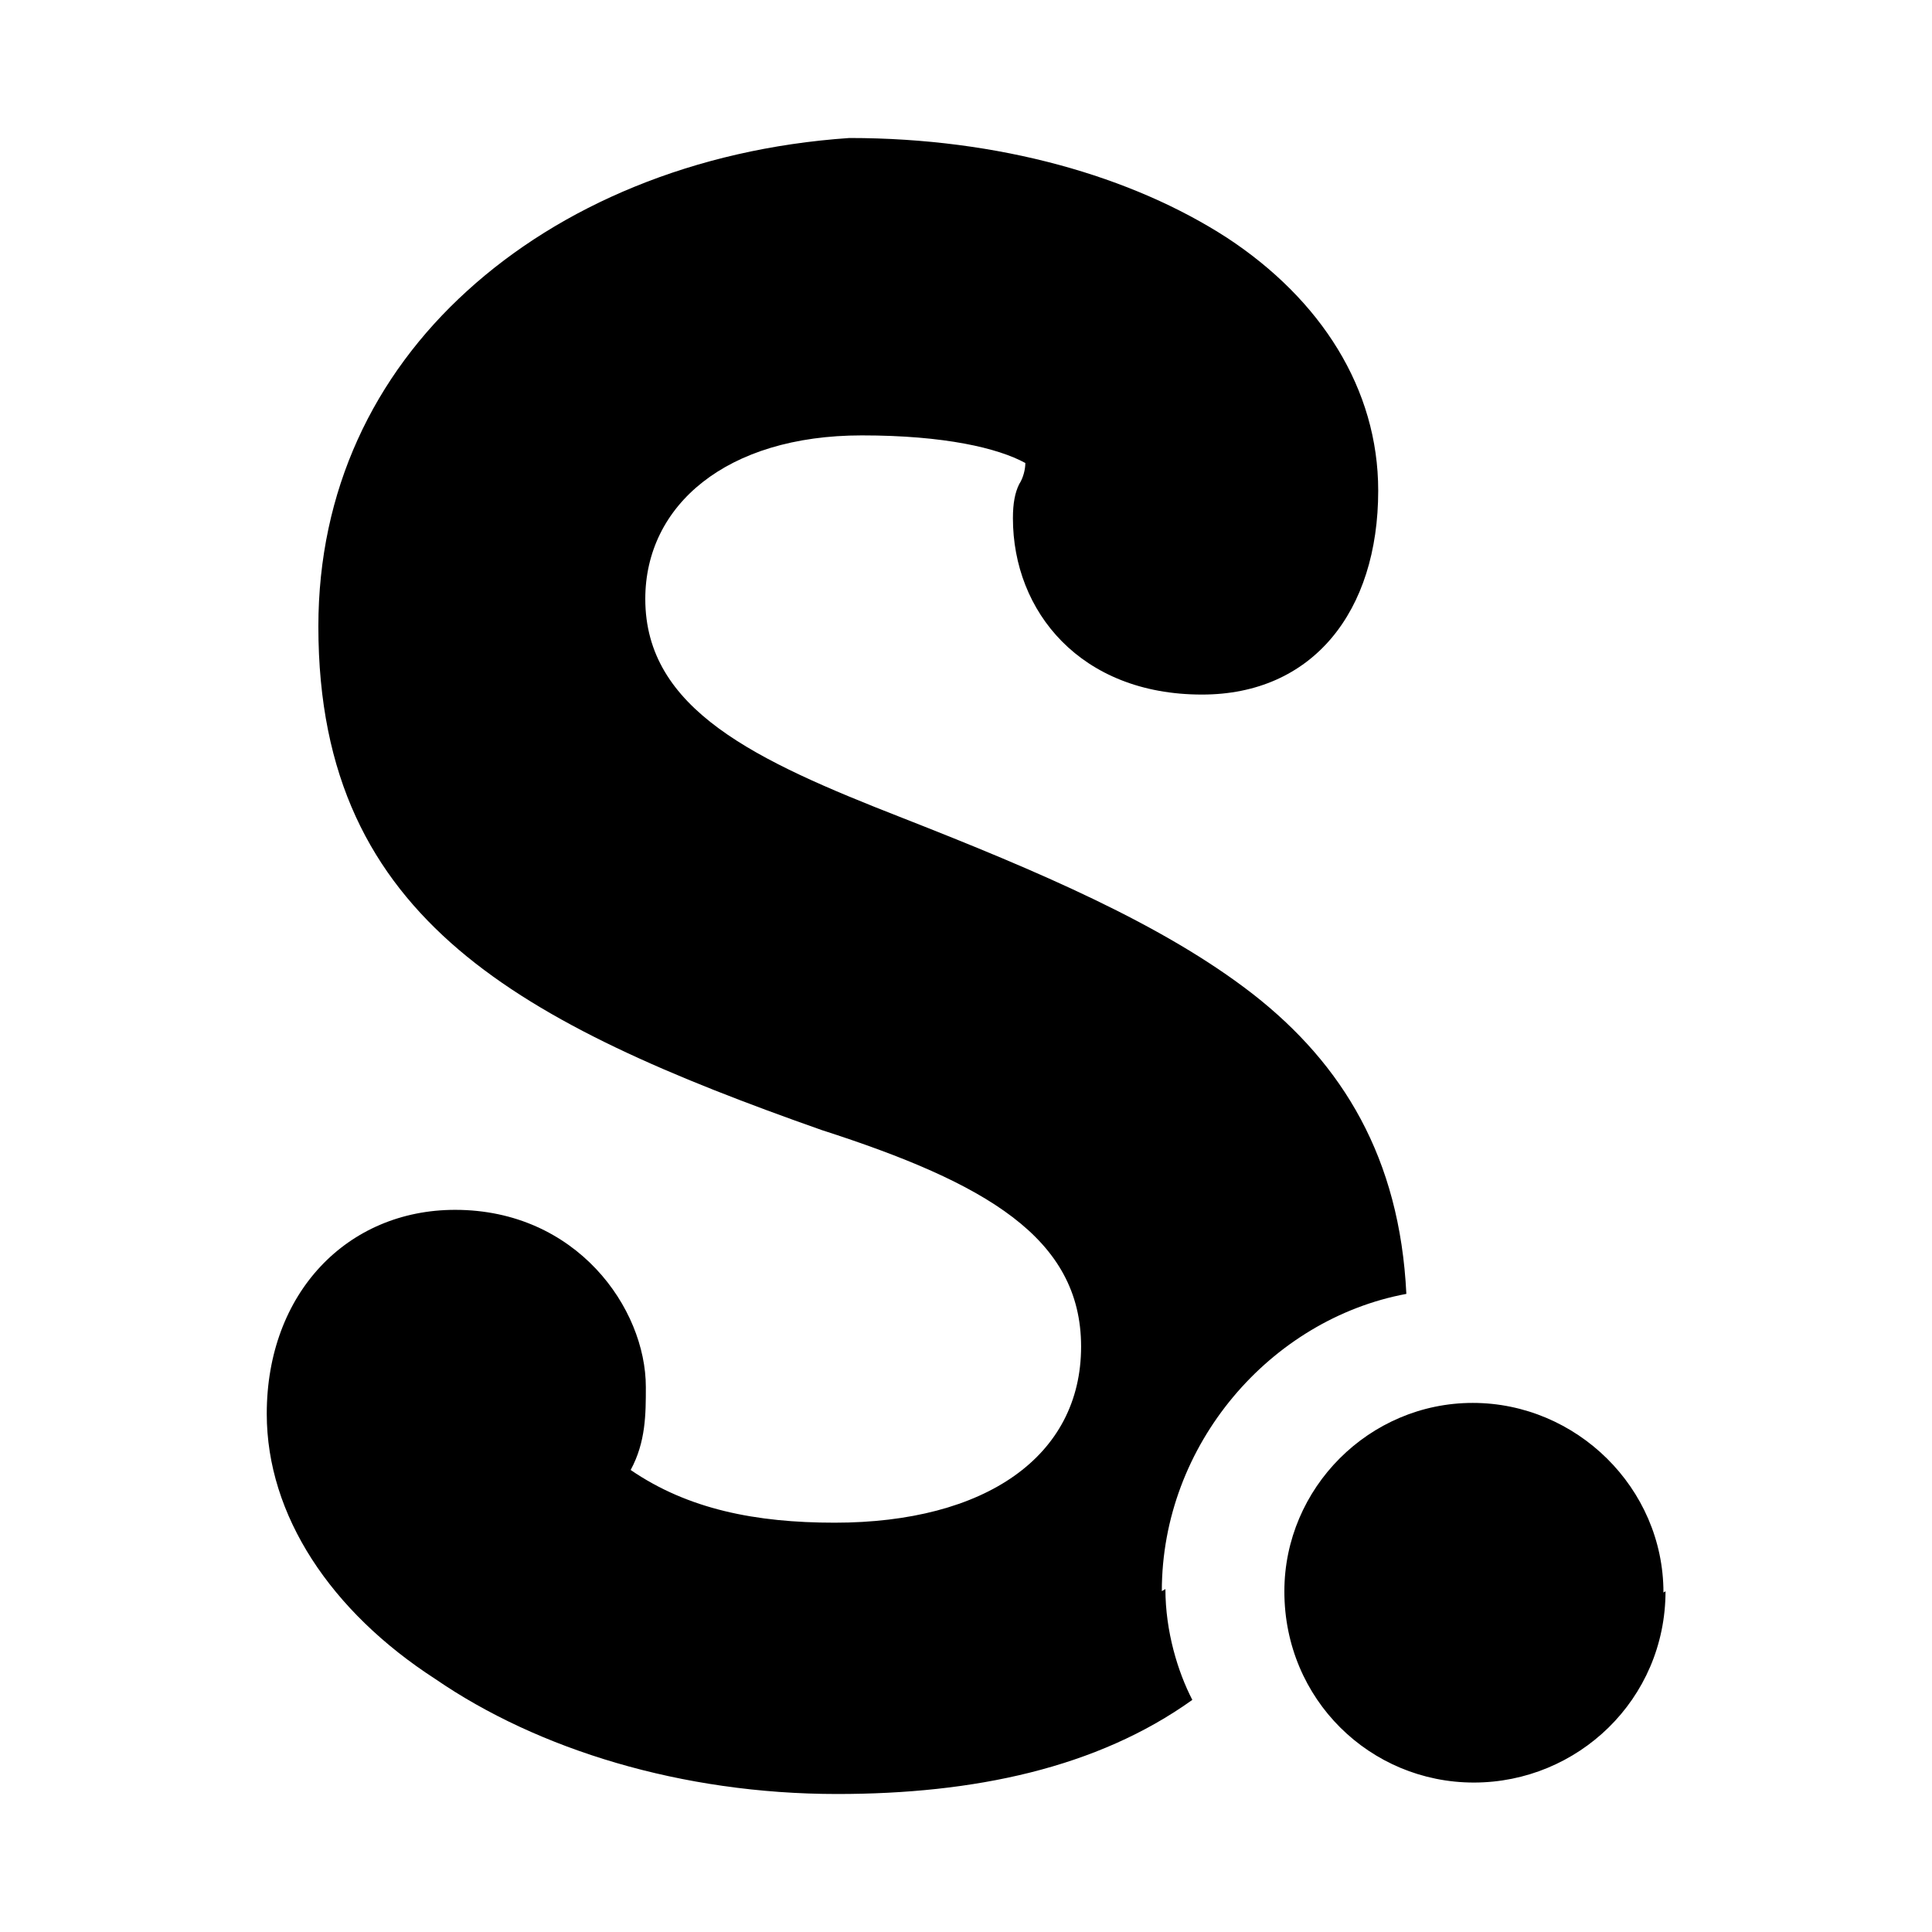 <?xml version="1.0" encoding="utf-8"?>
<svg fill="#000000" width="800px" height="800px" viewBox="0 0 14 14" role="img" focusable="false" aria-hidden="true" xmlns="http://www.w3.org/2000/svg"><path d="M 8.419,11.53 C 8.419,10.468 9.205,9.56 10.191,9.376 10.143,8.389 9.729,7.712 9.081,7.205 8.428,6.697 7.521,6.312 6.537,5.926 5.472,5.51 4.676,5.141 4.676,4.34 c 0,-0.676 0.585,-1.185 1.569,-1.185 0.601,0 0.987,0.092 1.185,0.2 0,0.046 -0.015,0.108 -0.045,0.154 -0.03,0.061 -0.045,0.138 -0.045,0.246 0,0.677 0.491,1.278 1.369,1.278 C 9.511,5.034 9.987,4.433 9.987,3.555 9.987,2.817 9.571,2.17 8.893,1.724 8.204,1.278 7.243,1 6.155,1 5.029,1.077 4.061,1.492 3.385,2.108 2.707,2.724 2.307,3.555 2.307,4.54 c 0,1.093 0.385,1.802 1.016,2.341 0.631,0.538 1.539,0.923 2.632,1.308 1.186,0.382 1.879,0.78 1.879,1.569 0,0.795 -0.693,1.276 -1.786,1.276 -0.571,0 -1.062,-0.097 -1.478,-0.382 0.11,-0.203 0.11,-0.406 0.11,-0.601 0,-0.572 -0.503,-1.284 -1.382,-1.284 -0.78,0 -1.365,0.601 -1.365,1.478 0,0.736 0.465,1.433 1.222,1.922 C 3.897,12.677 4.939,13 6.066,13 c 0.991,0 1.884,-0.188 2.574,-0.682 -0.105,-0.203 -0.195,-0.496 -0.195,-0.803 L 8.419,11.53 Z m 3.65,0 c 0,0.786 -0.637,1.387 -1.389,1.387 -0.75,0 -1.373,-0.601 -1.373,-1.385 0,-0.75 0.615,-1.366 1.365,-1.366 0.751,0 1.382,0.616 1.382,1.374 l 0.015,-0.009 z"/></svg>